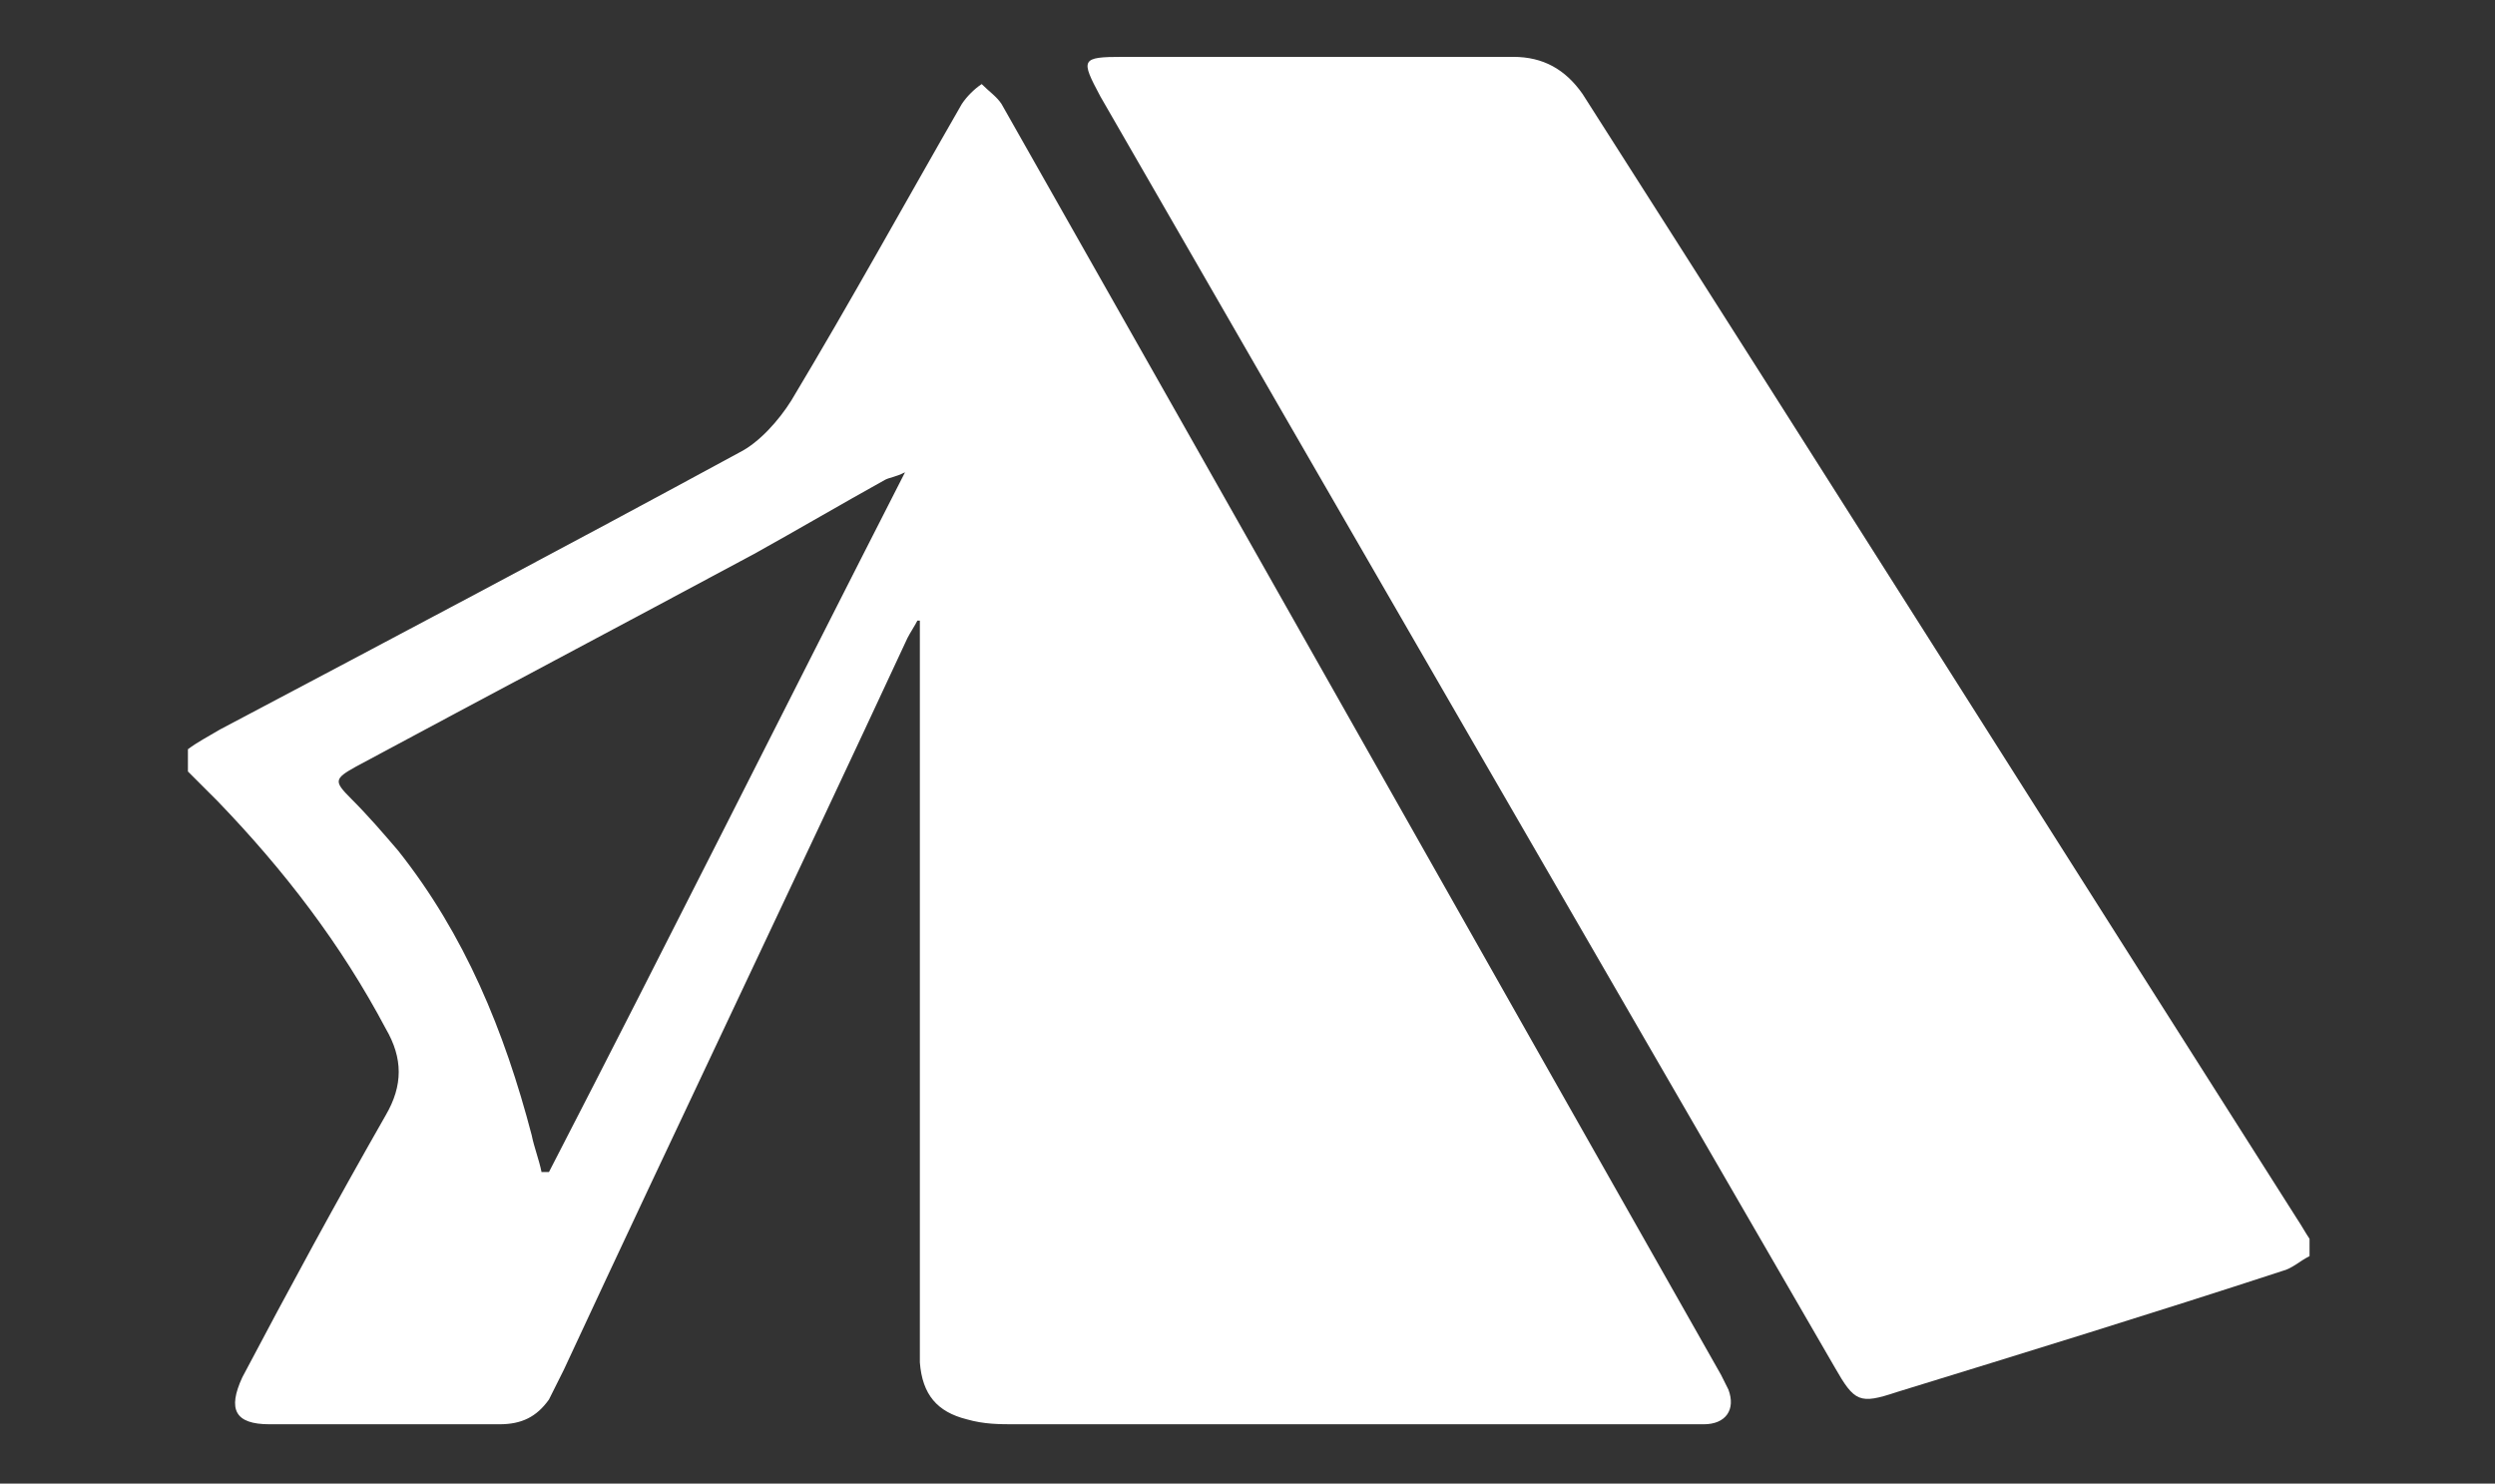 <?xml version="1.0" encoding="utf-8"?>
<!-- Generator: Adobe Illustrator 25.0.0, SVG Export Plug-In . SVG Version: 6.00 Build 0)  -->
<svg version="1.1" id="Calque_1" xmlns="http://www.w3.org/2000/svg" xmlns:xlink="http://www.w3.org/1999/xlink" x="0px" y="0px"
	 viewBox="0 0 100.9 60" style="enable-background:new 0 0 100.9 60;" xml:space="preserve">
<rect x="0" y="0" width="100.9" height="60" fill="#333333" stroke="none"/>
<style type="text/css">
	.st0{fill:#FFFFFF;}
</style>
<g>
	<path class="st0" d="M93.4,50.8c-0.4,0.2-0.7,0.5-1.1,0.6c-5.2,1.7-10.4,3.3-15.6,4.9c-1.5,0.5-1.7,0.4-2.5-1
		C64.3,38.2,54.4,21.1,44.5,3.9c-0.8-1.5-0.8-1.6,0.9-1.6c5.3,0,10.6,0,15.8,0c1.2,0,2.1,0.5,2.8,1.5C73.7,19,83.3,34.2,92.9,49.3
		c0.2,0.3,0.3,0.5,0.5,0.8C93.4,50.3,93.4,50.5,93.4,50.8z"/>
	<path class="st0" d="M7.6,30.3c0.4-0.3,0.8-0.5,1.3-0.8c7-3.7,14-7.4,21-11.2c0.8-0.4,1.6-1.3,2.1-2.1c2.4-4,4.6-8,6.9-12
		c0.2-0.3,0.5-0.6,0.8-0.8c0.3,0.3,0.6,0.5,0.8,0.8c9.7,17.1,19.4,34.3,29.1,51.4c0.1,0.2,0.2,0.4,0.3,0.6c0.3,0.8-0.1,1.4-1,1.4
		c-2.4,0-4.8,0-7.2,0c-6.9,0-13.7,0-20.6,0c-0.7,0-1.3,0-2-0.2c-1.2-0.3-1.8-1-1.9-2.3c0-0.3,0-0.6,0-0.9c0-9.4,0-18.8,0-28.2
		c0-0.3,0-0.6,0-0.9c0,0-0.1,0-0.1,0c-0.1,0.2-0.3,0.5-0.4,0.7c-4.6,9.9-9.3,19.7-13.9,29.6c-0.2,0.4-0.4,0.8-0.6,1.2
		c-0.5,0.7-1.1,1-2,1c-3.1,0-6.2,0-9.3,0c-1.4,0-1.7-0.6-1.1-1.9c1.9-3.6,3.8-7.1,5.8-10.6c0.7-1.2,0.7-2.3,0-3.5
		c-1.8-3.4-4.1-6.4-6.8-9.2C8.4,32,8,31.6,7.6,31.2C7.6,30.9,7.6,30.6,7.6,30.3z M22.2,47.4c4.8-9.3,9.5-18.7,14.4-28.3
		c-0.4,0.2-0.6,0.2-0.8,0.3c-1.8,1-3.5,2-5.3,3c-5.4,2.9-10.7,5.7-16.1,8.6c-0.9,0.5-0.9,0.6-0.2,1.3c0.7,0.7,1.3,1.4,1.9,2.1
		c2.7,3.4,4.3,7.3,5.4,11.5c0.1,0.5,0.3,1,0.4,1.5C22,47.4,22.1,47.4,22.2,47.4z"/>
</g>
</svg>
